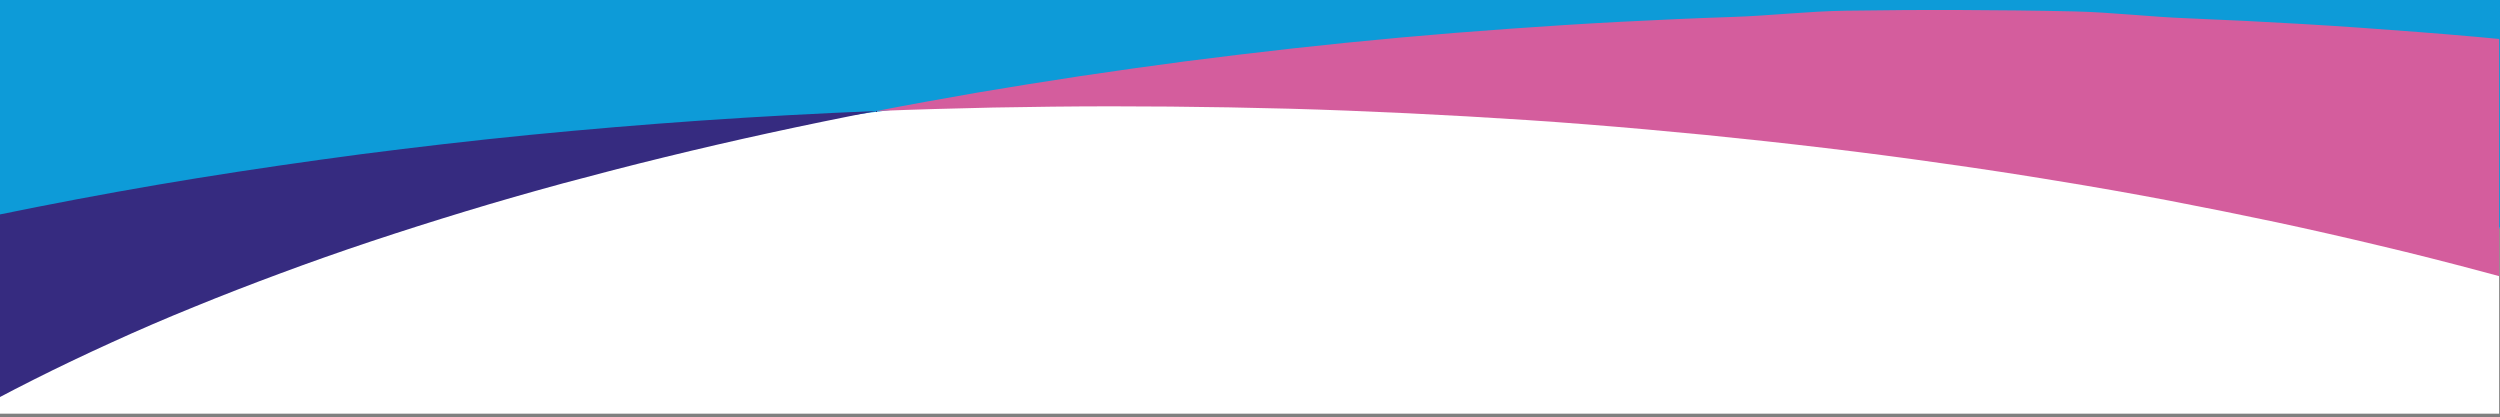 <?xml version="1.0" encoding="utf-8"?>
<!-- Generator: Adobe Illustrator 26.0.2, SVG Export Plug-In . SVG Version: 6.00 Build 0)  -->
<svg version="1.1" id="Layer_1" xmlns="http://www.w3.org/2000/svg" xmlns:xlink="http://www.w3.org/1999/xlink" x="0px" y="0px"
	 viewBox="0 0 1440.5 240.4" style="enable-background:new 0 0 1440.5 240.4;" xml:space="preserve">
<rect x="0" y="0" width="1440.5" height="240.4" fill="#808080" stroke="none"/>
<style type="text/css">
	.st0{fill:#0D9BD8;}
	.st1{clip-path:url(#SVGID_00000070118653365734392220000002625063313857940130_);}
	.st2{fill:#FFFFFF;}
	.st3{fill:#D45D9D;}
	.st4{fill:#362B80;}
</style>
<g>
	<rect id="Rectangle_201" x="-0.5" y="-1.1" class="st0" width="1441" height="132.8"/>
	<g id="Component_343_24" transform="translate(0 181.663)">
		<g>
			<defs>
				<rect id="SVGID_1_" y="-211.4" width="1440" height="268.1"/>
			</defs>
			<clipPath id="SVGID_00000025435447715206885300000001224963984078879145_">
				<use xlink:href="#SVGID_1_"  style="overflow:visible;"/>
			</clipPath>
			<g id="Mask_Group_11" style="clip-path:url(#SVGID_00000025435447715206885300000001224963984078879145_);">
				<ellipse id="Ellipse_342" class="st2" cx="818" cy="251.2" rx="989" ry="388.4"/>
				<path id="Subtraction_5" class="st3" d="M1258.3,918L1258.3,918c20.8-4,41.6-8.3,61.8-12.7s40.5-9.1,60.1-13.9
					c19.7-4.8,39.3-9.9,58.3-15c19.1-5.2,38-10.6,56.4-16.2c18.4-5.6,36.7-11.4,54.4-17.3c17.7-5.9,35.3-12.1,52.2-18.4
					c17-6.3,33.8-12.8,49.9-19.4c16.2-6.6,32.2-13.5,47.5-20.5c15.4-7,30.5-14.2,45-21.5c14.5-7.3,28.8-14.9,42.3-22.5
					c13.6-7.6,26.9-15.5,39.5-23.4c12.7-8,25-16.2,36.6-24.4c11.7-8.3,23-16.8,33.6-25.3c10.7-8.6,20.9-17.4,30.4-26.2
					c9.6-8.9,18.7-17.9,27.1-27c8.5-9.1,16.5-18.5,23.7-27.8c7-9,13.4-18.1,19.2-27.1c5.6-8.8,10.8-17.9,15.5-27.2
					c4.5-8.8,8.4-17.9,11.9-27.2c3.3-8.9,6.1-18,8.3-27.2c2.2-8.9,3.8-18,4.8-27.1c2-17.9,1.8-36-0.7-53.8c-1.3-9-3-17.9-5.4-26.6
					c-2.4-8.9-5.3-17.8-8.6-26.4c-3.5-8.9-7.5-17.6-11.9-26.1c-4.5-8.6-9.5-17.3-15-25.8c-5.5-8.5-11.6-17-18.1-25.4
					c-6.5-8.3-13.6-16.7-21.2-25c-7.5-8.2-15.7-16.4-24.2-24.5s-17.6-16.1-27.1-24c-9.5-7.9-19.6-15.8-30-23.5
					c-10.4-7.7-21.5-15.4-32.8-22.9c-11.3-7.5-23.3-15-35.6-22.2c-12.2-7.3-25.1-14.5-38.3-21.6c-13.2-7-26.9-14.1-40.9-20.8
					c-14-6.8-28.6-13.6-43.5-20.1c-14.9-6.5-30.4-13-46-19.3c-15.7-6.3-32-12.5-48.5-18.4c-16.5-6-33.6-11.9-50.9-17.5
					c-17.3-5.7-35.2-11.3-53.2-16.6c-18.1-5.4-36.8-10.6-55.5-15.6c-18.8-5-38.3-10-57.8-14.6c-19.6-4.7-39.8-9.3-59.9-13.6
					c-20.3-4.3-41.2-8.5-62-12.5c-21-4-42.6-7.8-64.1-11.3c-21.7-3.6-43.9-7-66.1-10.1c-22.3-3.2-45.2-6.2-68-8.9
					c-22.6-2.7-45.7-5.2-68.6-7.5c-22.7-2.2-45.8-4.3-68.7-6.1c-22.7-1.8-45.9-3.3-68.7-4.6c-22.7-1.3-45.8-2.4-68.7-3.3
					c-22.7-0.9-45.7-1.5-68.5-1.9c-22.6-0.4-45.6-0.6-68.2-0.6c-22.5,0-45.3,0.3-67.8,0.7c-22.4,0.5-45,1.1-67.3,2
					c19.1-3.7,38.6-7.2,58.1-10.6c19.5-3.3,39.5-6.5,59.3-9.5c19.9-3,40.2-5.8,60.4-8.5c20.3-2.6,40.9-5.1,61.5-7.4
					c20.6-2.3,41.6-4.4,62.4-6.3c20.9-1.9,42.1-3.6,63.2-5.1c21.1-1.5,42.6-2.9,63.9-4c21.4-1.1,43.1-2.1,64.6-2.8
					c21.6-0.7,43.5-3.3,65.1-3.6c21.7-0.3,43.8-0.5,65.5-0.4c21.9,0.1,44,0.3,65.9,0.8c22,0.5,44.2,3.2,66.1,4
					c22,0.9,44.3,2,66.3,3.3c22.1,1.3,44.4,2.9,66.3,4.6c22.1,1.7,44.4,3.7,66.3,5.9c22.1,2.2,44.3,4.6,66.2,7.2
					c22.8,2.7,45.7,5.7,68,8.9c22.2,3.1,44.4,6.6,66.1,10.1c21.5,3.5,43.1,7.4,64.1,11.3c20.9,3.9,41.7,8.1,62,12.5
					c20.2,4.3,40.3,8.9,59.9,13.6c19.5,4.7,38.9,9.6,57.8,14.6c18.7,5,37.4,10.3,55.5,15.6c18,5.3,35.9,10.9,53.2,16.6
					c17.2,5.7,34.4,11.6,50.9,17.5c16.5,6,32.8,12.2,48.5,18.4c15.7,6.3,31.1,12.7,46,19.3c14.8,6.5,29.5,13.3,43.5,20.1
					c14,6.8,27.7,13.8,40.9,20.8c13.1,7,26,14.3,38.3,21.6c12.2,7.3,24.2,14.7,35.6,22.2s22.4,15.2,32.8,22.9s20.5,15.6,30,23.5
					c9.5,7.9,18.6,16,27.1,24s16.6,16.3,24.2,24.5c7.5,8.2,14.7,16.6,21.2,25c6.5,8.4,12.6,16.9,18.1,25.4
					c5.5,8.5,10.6,17.2,15,25.8c4.4,8.5,8.4,17.2,11.9,26.1c3.4,8.6,6.3,17.4,8.6,26.4c2.3,8.8,4.1,17.6,5.4,26.6
					c2.5,17.8,2.7,35.9,0.7,53.8c-1.1,9.1-2.7,18.2-4.8,27.1c-2.2,9.2-5,18.3-8.3,27.2c-3.5,9.3-7.4,18.4-11.9,27.2
					c-4.7,9.3-9.9,18.4-15.5,27.2c-5.8,9-12.3,18.2-19.2,27.1c-11,14-22.8,27.3-35.3,39.9c-13.4,13.4-27.6,26.2-42.3,38.1
					c-15.1,12.3-31.5,24.5-48.9,36.3c-17.2,11.7-35.8,23.3-55.1,34.4c-19.2,11.1-39.7,22-61,32.4c-21.1,10.4-43.5,20.6-66.5,30.4
					c-22.9,9.7-46.9,19.2-71.6,28.2c-24.5,9-50.2,17.7-76.3,26c-26,8.2-53.2,16.2-80.7,23.7c-27.4,7.5-55.9,14.7-84.7,21.4
					c-28.7,6.7-58.4,13-88.3,18.9c-29.9,5.9-60.7,11.4-91.6,16.4c-30.9,5-62.7,9.6-94.4,13.8c-31.8,4.1-64.5,7.9-96.9,11.1
					c-32.6,3.2-66,6-99.1,8.3C1325.8,914.8,1291.9,916.7,1258.3,918z"/>
				<path id="Subtraction_4" class="st4" d="M236.7,950c-22.8-2.7-45.7-5.7-68-8.9c-22.2-3.1-44.4-6.6-66.1-10.1
					c-21.5-3.5-43.1-7.4-64.1-11.3c-20.9-3.9-41.7-8.1-62-12.5c-20.2-4.3-40.3-8.9-59.9-13.6c-19.5-4.7-38.9-9.6-57.8-14.6
					c-18.8-5-37.4-10.3-55.5-15.6c-18-5.3-35.9-10.9-53.2-16.6c-17.2-5.7-34.4-11.6-50.9-17.5c-16.5-6-32.8-12.2-48.5-18.4
					c-15.6-6.2-31.1-12.7-46-19.3c-14.8-6.5-29.5-13.3-43.5-20.1c-14-6.8-27.7-13.8-40.9-20.8c-13.1-7-26-14.3-38.3-21.6
					s-24.2-14.8-35.6-22.2c-11.3-7.5-22.4-15.2-32.8-22.9c-10.4-7.7-20.5-15.6-30-23.5c-9.5-7.9-18.6-16-27.1-24
					c-8.5-8-16.7-16.3-24.2-24.5c-7.5-8.2-14.7-16.6-21.2-25c-6.5-8.4-12.6-16.9-18.1-25.4c-5.5-8.5-10.6-17.2-15-25.8
					c-4.4-8.5-8.4-17.2-11.9-26.1c-3.4-8.6-6.3-17.4-8.6-26.4c-2.3-8.8-4.1-17.6-5.4-26.6c-2.5-17.8-2.7-35.9-0.7-53.8
					c1.1-9.1,2.7-18.2,4.8-27.1c2.2-9.2,5-18.3,8.3-27.2c3.5-9.3,7.4-18.4,11.9-27.2c4.7-9.3,9.9-18.4,15.5-27.2
					c5.8-9,12.3-18.2,19.2-27.1c11-14,22.8-27.3,35.3-39.9c13.4-13.4,27.6-26.2,42.3-38.1c15.1-12.3,31.5-24.5,48.9-36.3
					c17.2-11.7,35.8-23.3,55.1-34.4c19.2-11.1,39.7-22,61-32.4c21.1-10.4,43.5-20.6,66.5-30.4c22.9-9.7,46.9-19.2,71.6-28.2
					c24.5-9,50.2-17.7,76.3-26c26-8.2,53.2-16.2,80.7-23.7c27.4-7.5,55.9-14.7,84.7-21.3c28.7-6.7,58.4-13,88.3-18.9
					S82.7-74,113.6-79c30.9-5,62.7-9.6,94.4-13.8c31.8-4.1,64.5-7.9,96.9-11.1c32.6-3.2,66-6,99.1-8.3c33.3-2.3,67.2-4.1,100.9-5.5
					c-20.8,4-41.6,8.3-61.8,12.7c-20.2,4.4-40.5,9.1-60.1,13.9c-19.7,4.8-39.3,9.9-58.3,15c-19.1,5.2-38,10.6-56.4,16.2
					c-18.4,5.6-36.7,11.4-54.4,17.3c-17.7,5.9-35.3,12.1-52.2,18.4c-17,6.3-33.8,12.8-49.9,19.4C95.5,1.8,79.5,8.7,64.2,15.7
					c-15.4,7-30.5,14.2-45,21.5C4.7,44.5-9.5,52-23,59.6c-13.6,7.6-26.9,15.5-39.5,23.4c-12.7,8-25,16.2-36.6,24.4
					c-11.7,8.3-23,16.8-33.6,25.3c-10.7,8.6-20.9,17.4-30.4,26.2c-9.6,8.9-18.7,17.9-27.1,27c-8.5,9.1-16.5,18.5-23.7,27.8
					c-7,9-13.4,18.1-19.2,27.1c-5.6,8.8-10.8,17.9-15.5,27.2c-4.5,8.8-8.4,17.9-11.9,27.2c-3.3,8.9-6.1,18-8.3,27.2
					c-2.2,8.9-3.8,18-4.8,27.1c-2,17.9-1.8,36,0.7,53.8c1.3,9,3,17.9,5.4,26.6c2.4,8.9,5.3,17.8,8.6,26.4
					c3.5,8.9,7.5,17.6,11.9,26.1c4.5,8.6,9.5,17.3,15,25.8c5.5,8.5,11.6,17,18.1,25.4c6.5,8.3,13.6,16.7,21.2,25
					c7.5,8.2,15.7,16.4,24.2,24.5c8.5,8,17.6,16.1,27.1,24s19.6,15.8,30,23.5s21.5,15.4,32.8,22.9c11.3,7.5,23.3,15,35.6,22.2
					c12.3,7.3,25.1,14.5,38.3,21.6c13.2,7,26.9,14.1,40.9,20.8c14,6.8,28.7,13.6,43.5,20.1c14.9,6.5,30.4,13,46,19.3
					c15.7,6.3,32,12.5,48.5,18.4c16.5,6,33.6,11.9,50.9,17.5c17.3,5.7,35.2,11.3,53.2,16.6c18.1,5.4,36.8,10.6,55.5,15.6
					c18.8,5,38.3,10,57.8,14.6c19.6,4.7,39.8,9.3,59.9,13.6c20.3,4.3,41.2,8.5,62,12.5c21,4,42.6,7.8,64.1,11.3
					c21.7,3.6,43.9,7,66.1,10.1c22.3,3.2,45.2,6.2,68,8.9c22.6,2.7,45.7,5.2,68.6,7.5c22.7,2.2,45.8,4.3,68.7,6.1
					c22.7,1.8,45.8,3.3,68.7,4.6c22.7,1.3,45.8,2.4,68.7,3.3c22.7,0.9,45.7,1.5,68.5,1.9c22.6,0.4,45.6,0.6,68.2,0.6
					c22.5,0,45.3-0.3,67.8-0.7c22.4-0.5,45-1.1,67.3-2c-19.1,3.7-38.6,7.2-58.1,10.6c-19.5,3.3-39.5,6.5-59.3,9.5
					c-19.9,3-40.2,5.8-60.4,8.5c-20.2,2.6-40.9,5.1-61.5,7.4c-20.6,2.3-41.6,4.4-62.4,6.3c-20.9,1.9-42.1,3.6-63.2,5.1
					c-21.1,1.5-42.6,2.9-63.9,4c-21.4,1.1-43.1,2.1-64.6,2.8c-21.6,0.7-43.5,1.3-65.1,1.6c-21.7,0.3-43.8,0.5-65.5,0.4
					c-21.9-0.1-44-0.3-65.9-0.8c-22-0.5-44.2-1.2-66.1-2c-22-0.9-44.3-2-66.3-3.3c-22.1-1.3-44.4-2.9-66.3-4.6
					c-22.1-1.7-44.4-3.7-66.3-5.9C280.9,955.1,258.6,952.6,236.7,950z"/>
			</g>
		</g>
	</g>
</g>
</svg>
